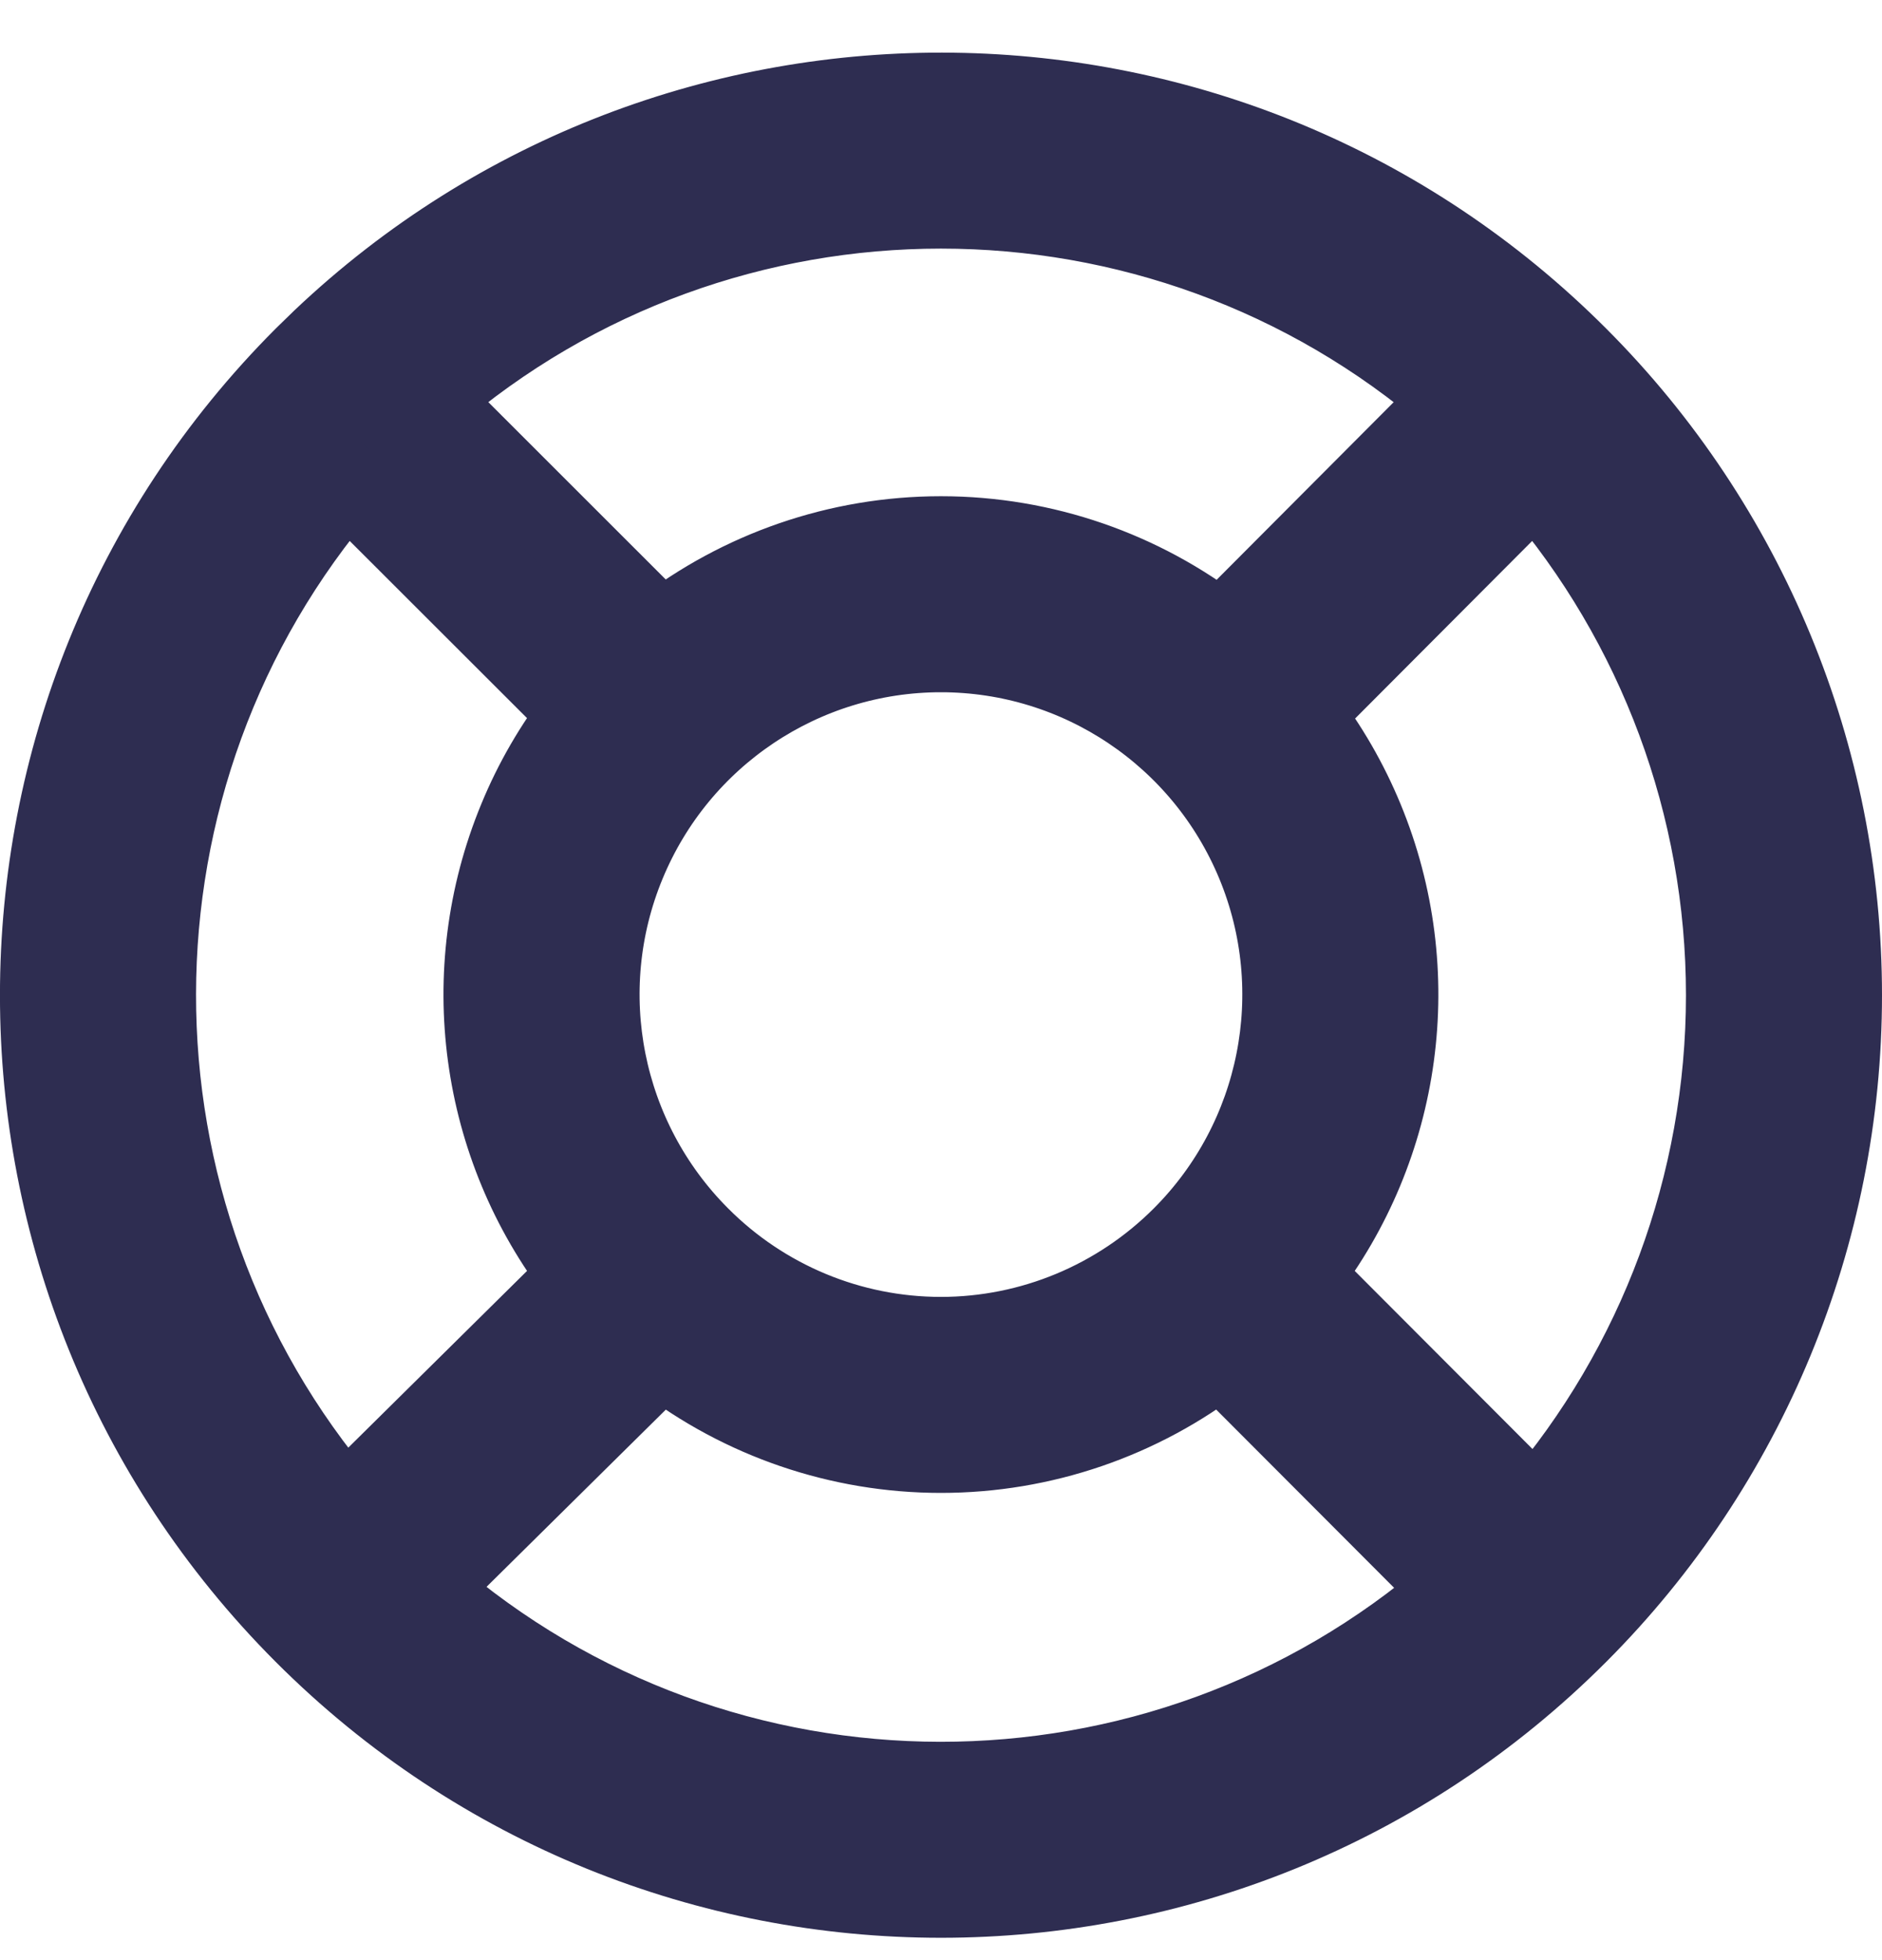 <svg xmlns="http://www.w3.org/2000/svg" width="24" height="25" viewBox="0 0 24 25">
    <g fill="none" fill-rule="evenodd">
        <g fill="#2E2D51" fill-rule="nonzero" stroke="#2E2D51">
            <g>
                <g>
                    <g>
                        <path d="M4.098 3.651c4.506-4.275 11.62-4.2 16.034.225 2.157 2.16 3.368 5.09 3.368 8.146 0 3.056-1.211 5.986-3.368 8.147-4.49 4.5-11.774 4.5-16.265 0-4.49-4.5-4.49-11.793 0-16.293h0zm11.465 13.002c-1.015.785-2.267 1.217-3.564 1.217-1.295 0-2.546-.432-3.56-1.214l-2.981 2.947c3.741 3.25 9.317 3.255 13.065.016zm4.014-11.171L16.628 8.44c.31.402.57.85.77 1.334.808 1.955.494 4.174-.775 5.818l2.959 2.965C21.137 16.746 22 14.428 22 12.022c0-2.408-.865-4.728-2.423-6.54zm-15.156.001C1.2 9.225 1.193 14.787 4.4 18.537l2.976-2.943c-1.27-1.644-1.584-3.864-.776-5.82.2-.487.463-.936.774-1.34zm7.578 2.175c-1.756 0-3.34 1.061-4.012 2.689-.673 1.627-.3 3.501.944 4.747.813.817 1.917 1.276 3.068 1.276s2.255-.46 3.07-1.277c1.243-1.245 1.615-3.119.943-4.746-.673-1.628-2.256-2.689-4.013-2.689zm6.518-3.238c-3.74-3.227-9.296-3.227-13.035 0l2.954 2.953c1-.771 2.246-1.215 3.563-1.215 1.32 0 2.568.446 3.57 1.22z" transform="translate(-260 -1388) translate(260 1388) translate(0 .671)"/>
                    </g>
                </g>
            </g>
        </g>
    </g>
</svg>
